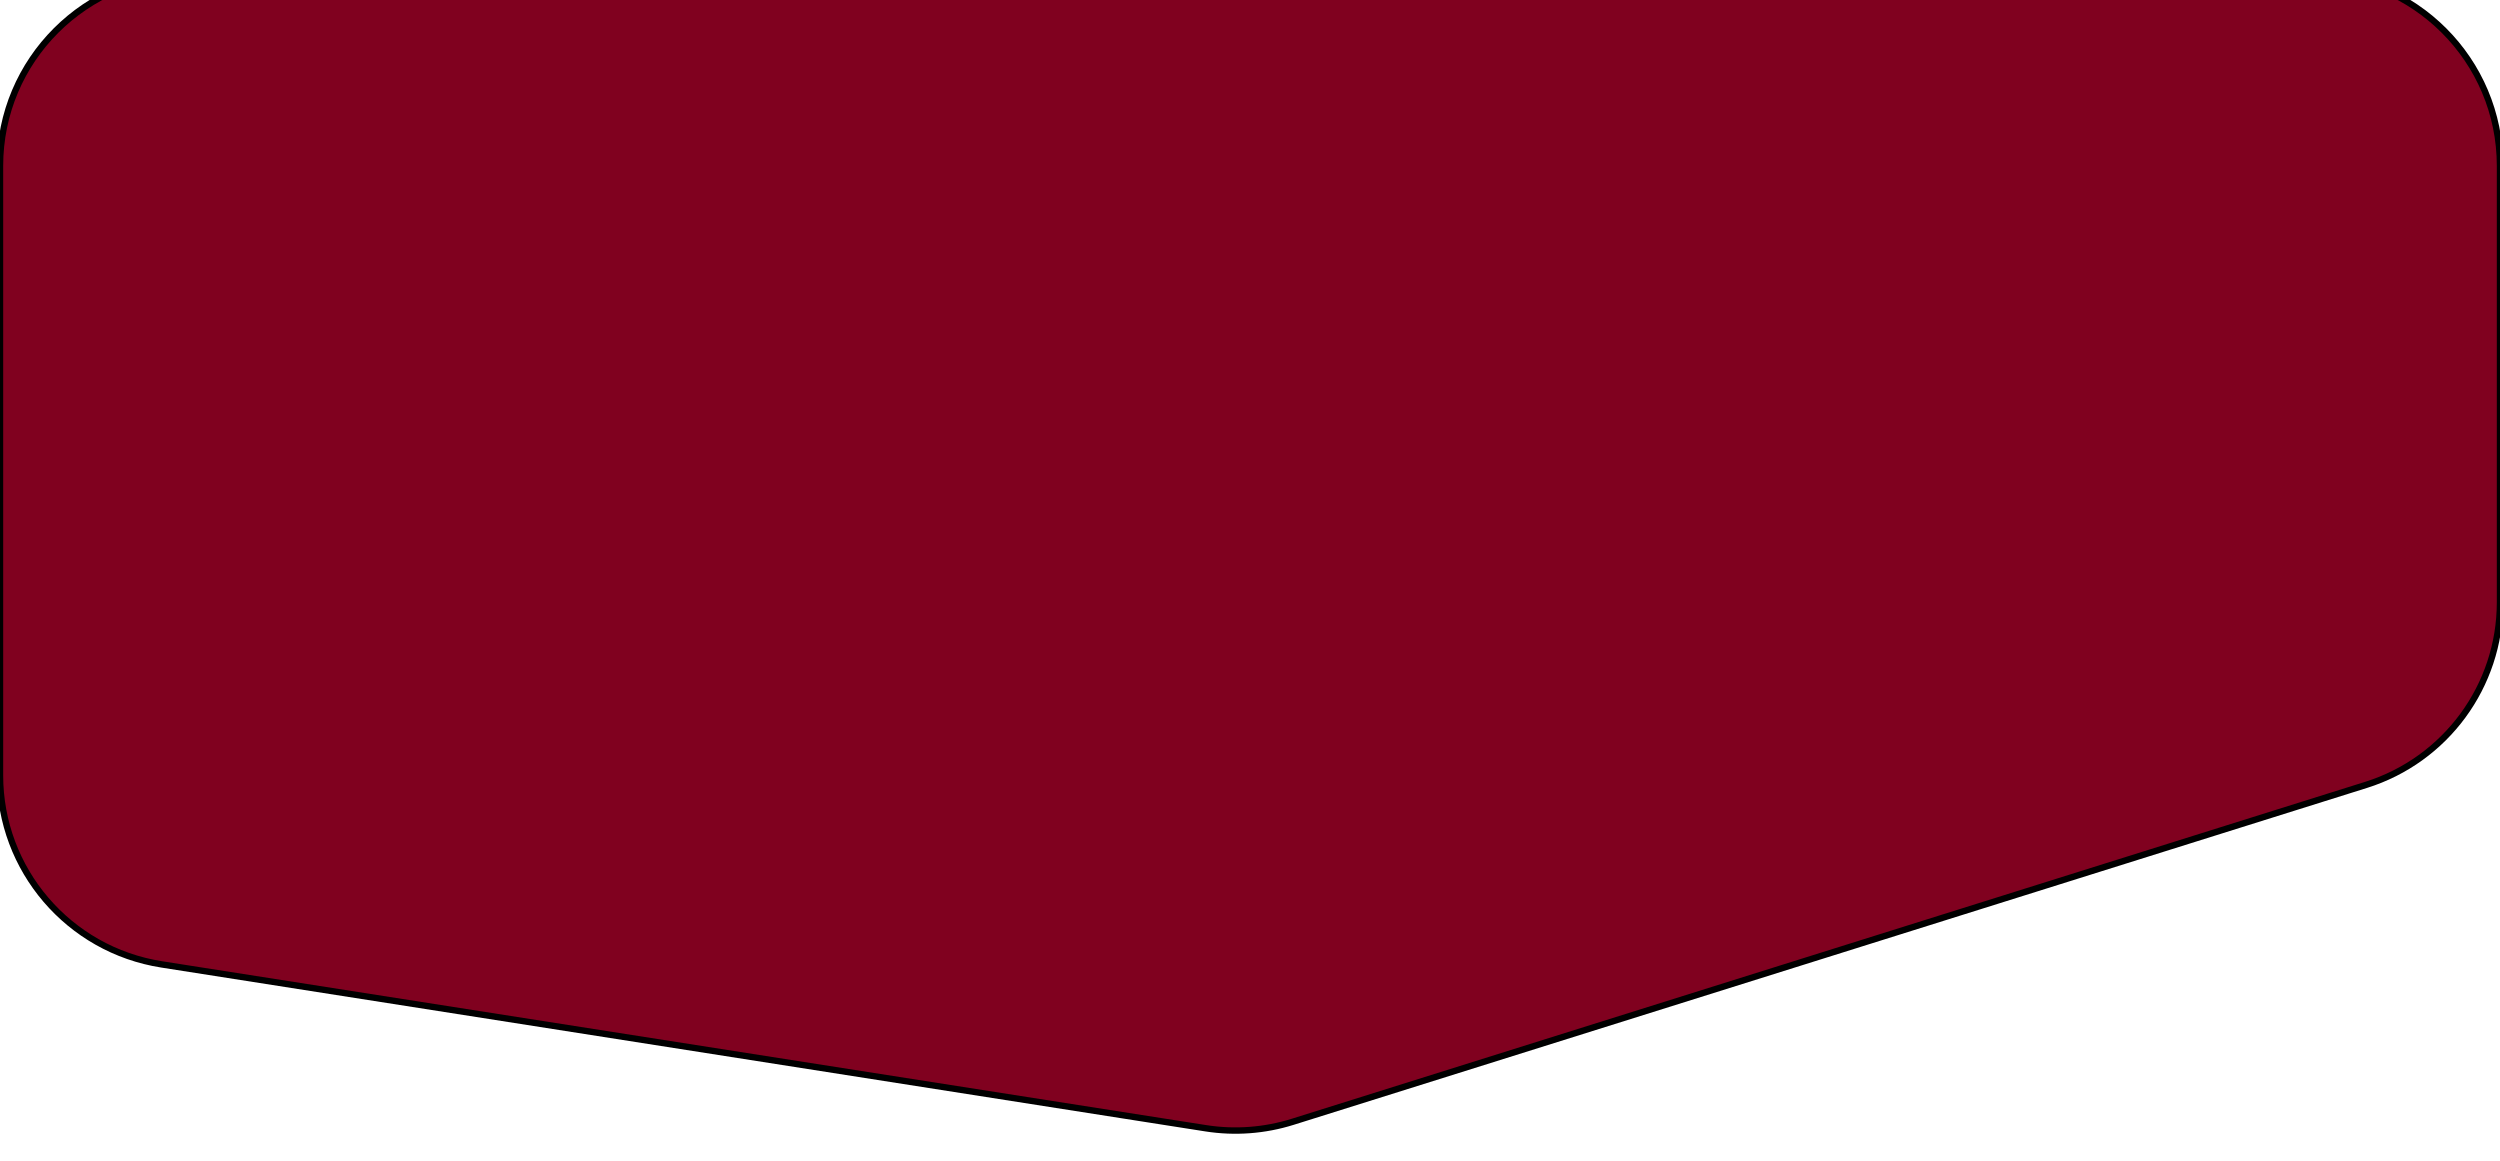 <svg width="392" height="182" viewBox="0 0 392 182" fill="none" xmlns="http://www.w3.org/2000/svg">
<g filter="url(#filter0_i_229_189)">
<path fill-rule="evenodd" clip-rule="evenodd" d="M0 125.58C0 140.353 10.755 152.927 25.349 155.218L189.064 180.911C193.626 181.627 198.293 181.28 202.699 179.897L370.984 127.075C383.49 123.15 392 111.56 392 98.452V30C392 13.431 378.569 0 362 0H196H30C13.431 0 0 13.431 0 30V125.58Z" fill="#80011F"/>
<path fill-rule="evenodd" clip-rule="evenodd" d="M0 125.58C0 140.353 10.755 152.927 25.349 155.218L189.064 180.911C193.626 181.627 198.293 181.28 202.699 179.897L370.984 127.075C383.49 123.15 392 111.56 392 98.452V30C392 13.431 378.569 0 362 0H196H30C13.431 0 0 13.431 0 30V125.58Z" stroke="black"/>
</g>
<defs>
<filter id="filter0_i_229_189" x="0" y="-4" width="392" height="185.274" filterUnits="userSpaceOnUse" color-interpolation-filters="sRGB">
<feFlood flood-opacity="0" result="BackgroundImageFix"/>
<feBlend mode="normal" in="SourceGraphic" in2="BackgroundImageFix" result="shape"/>
<feColorMatrix in="SourceAlpha" type="matrix" values="0 0 0 0 0 0 0 0 0 0 0 0 0 0 0 0 0 0 127 0" result="hardAlpha"/>
<feOffset dy="-4"/>
<feGaussianBlur stdDeviation="6.85"/>
<feComposite in2="hardAlpha" operator="arithmetic" k2="-1" k3="1"/>
<feColorMatrix type="matrix" values="0 0 0 0 0 0 0 0 0 0 0 0 0 0 0 0 0 0 0.25 0"/>
<feBlend mode="normal" in2="shape" result="effect1_innerShadow_229_189"/>
</filter>
</defs>
</svg>
